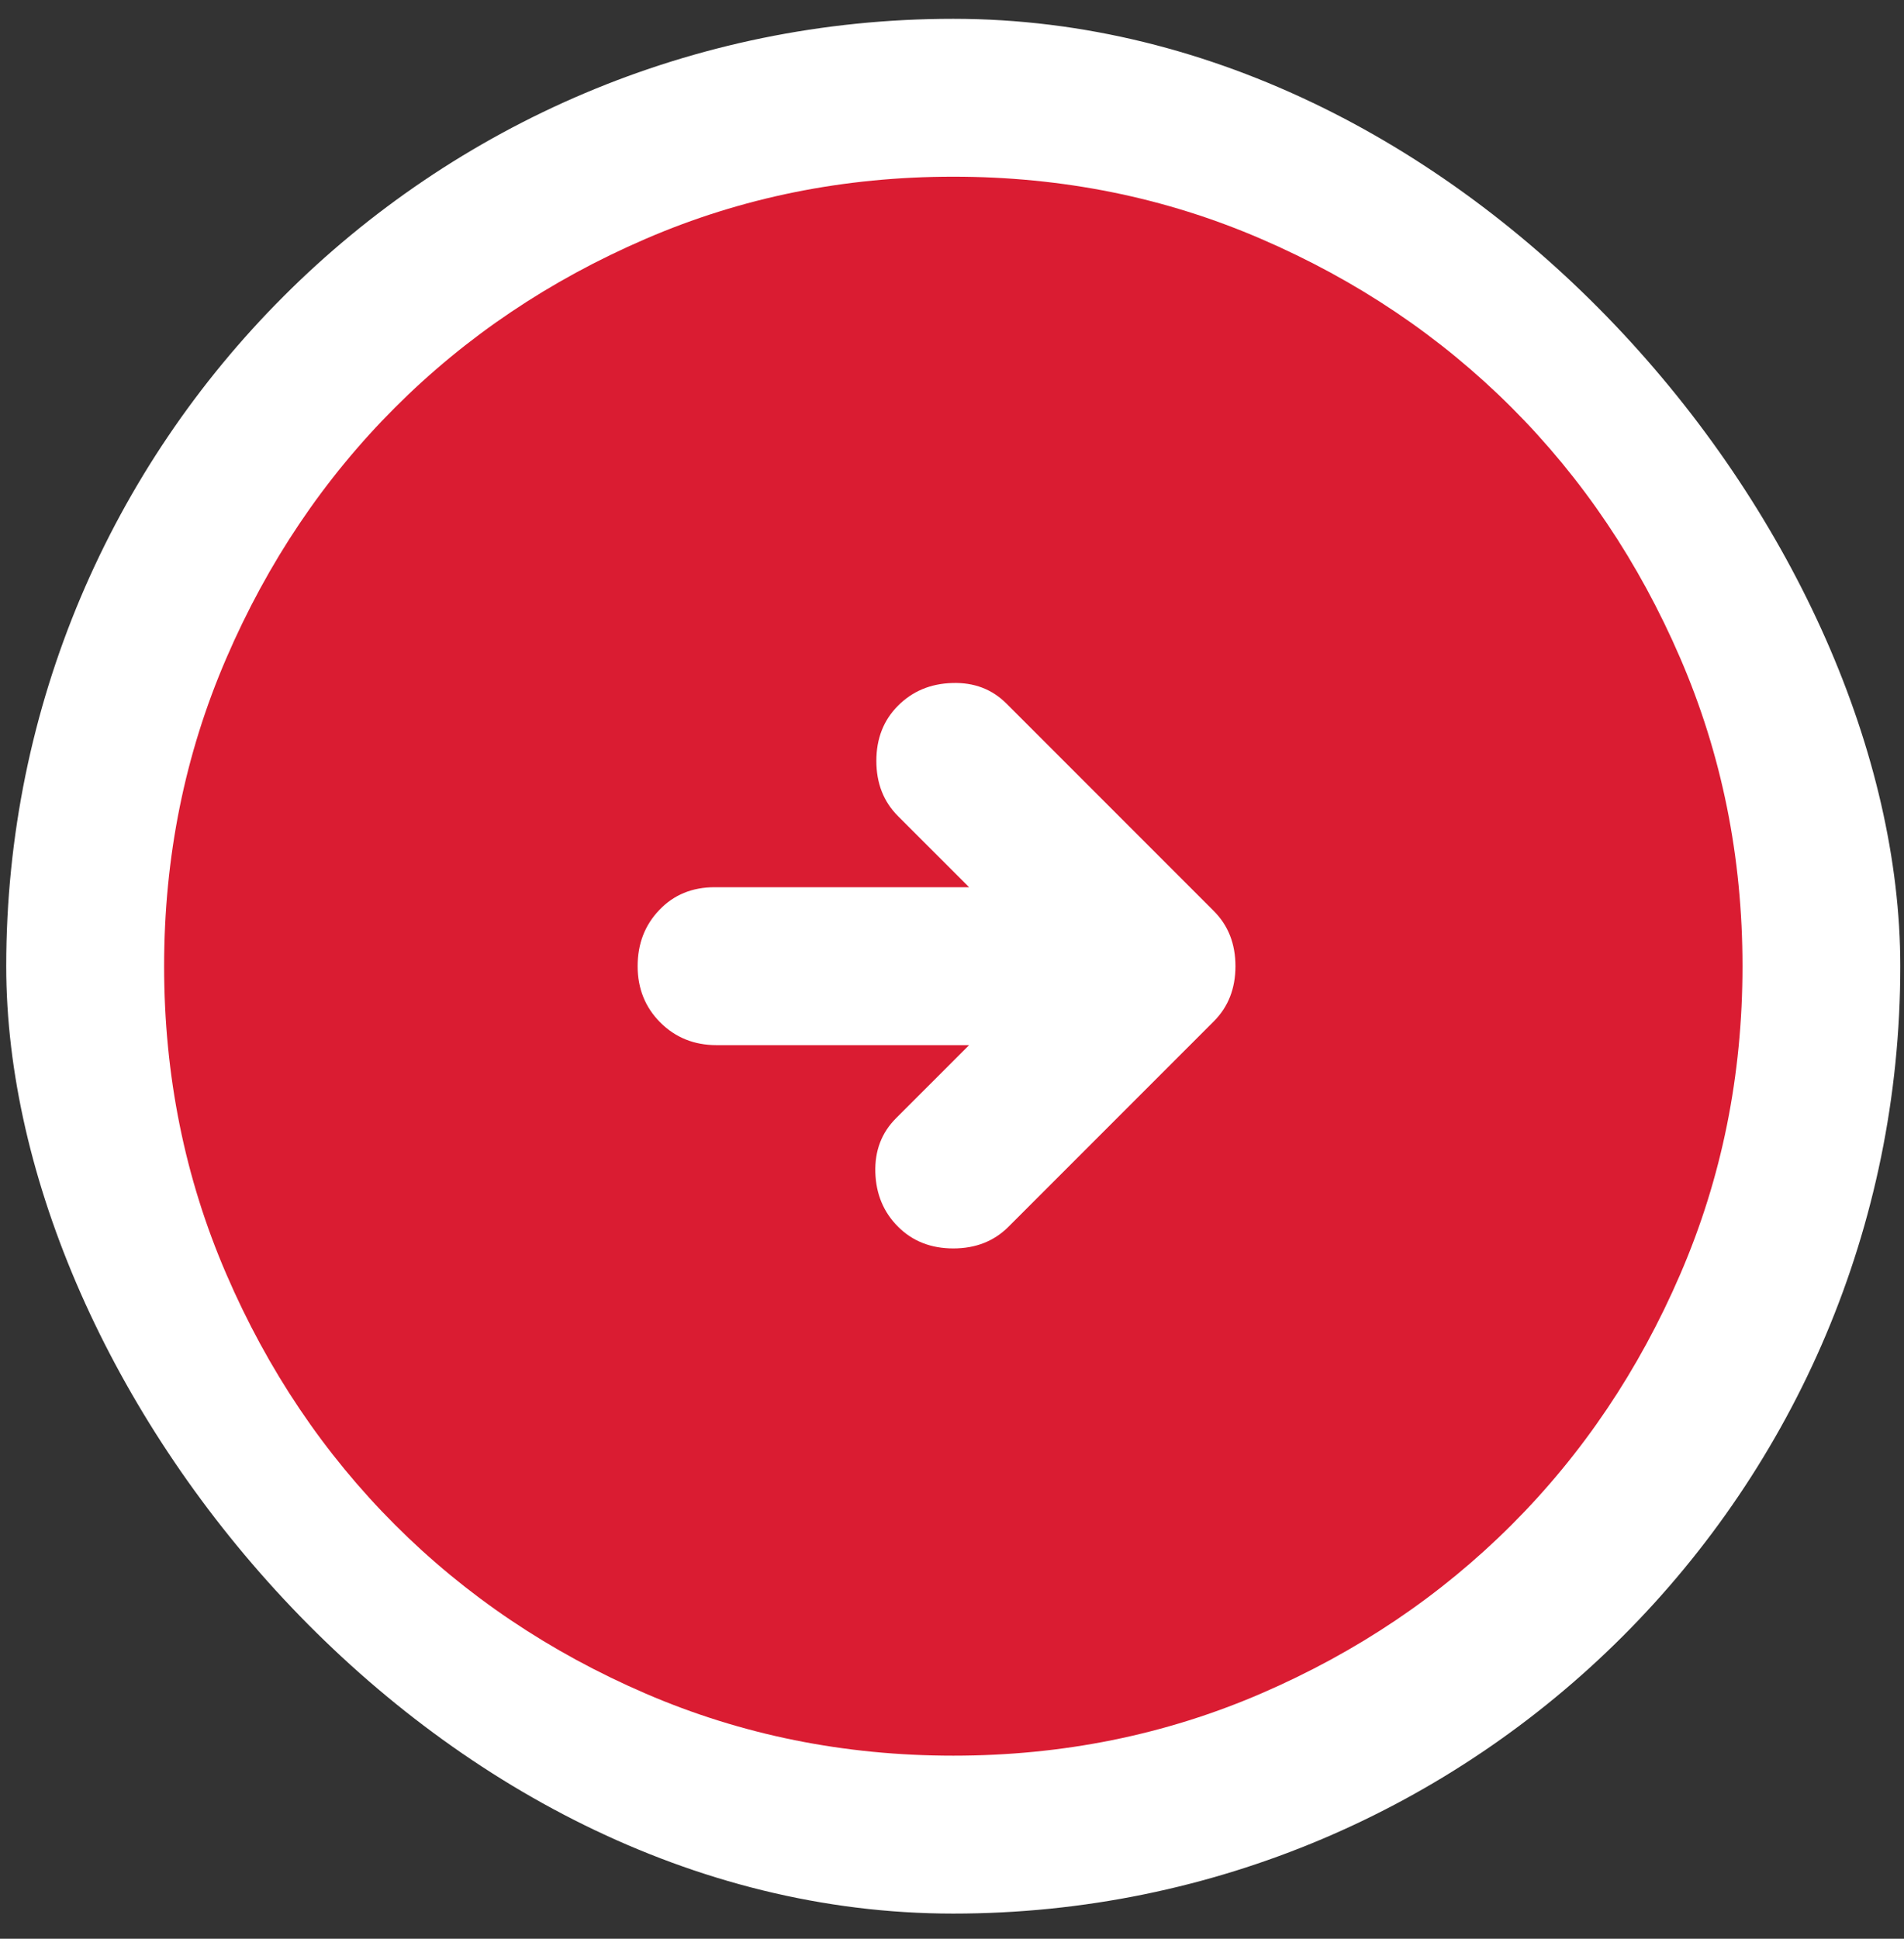 <svg width="56" height="57" viewBox="0 0 56 57" fill="none" xmlns="http://www.w3.org/2000/svg">
<rect x="0" y="0" width="56" height="57" fill="#333333" stroke="none"/>
<rect x="55.891" y="56.261" width="55.708" height="55.708" rx="27.854" transform="rotate(180 55.891 56.261)" fill="white"/>
<path d="M29.605 20.689C29.18 20.263 28.647 20.06 28.008 20.081C27.371 20.099 26.839 20.321 26.413 20.747C25.988 21.172 25.775 21.714 25.775 22.371C25.775 23.029 25.988 23.571 26.413 23.996L28.503 26.085H21.017C20.359 26.085 19.817 26.308 19.392 26.754C18.966 27.198 18.754 27.749 18.754 28.407C18.754 29.064 18.976 29.616 19.42 30.061C19.866 30.506 20.417 30.728 21.075 30.728H28.503L26.355 32.875C25.93 33.3 25.726 33.833 25.745 34.472C25.765 35.109 25.988 35.641 26.413 36.066C26.839 36.492 27.381 36.705 28.038 36.705C28.696 36.705 29.238 36.492 29.663 36.066L35.698 30.031C36.124 29.606 36.337 29.064 36.337 28.407C36.337 27.749 36.124 27.207 35.698 26.782L29.605 20.689ZM28.038 5.195C31.249 5.195 34.267 5.804 37.091 7.024C39.915 8.242 42.371 9.895 44.461 11.984C46.55 14.073 48.203 16.53 49.421 19.354C50.64 22.178 51.25 25.195 51.25 28.407C51.25 31.617 50.64 34.635 49.421 37.459C48.203 40.283 46.55 42.74 44.461 44.829C42.371 46.918 39.915 48.572 37.091 49.791C34.267 51.009 31.249 51.618 28.038 51.618C24.827 51.618 21.81 51.009 18.986 49.791C16.162 48.572 13.705 46.918 11.616 44.829C9.527 42.74 7.874 40.283 6.656 37.459C5.436 34.635 4.827 31.617 4.827 28.407C4.827 25.195 5.436 22.178 6.656 19.354C7.874 16.53 9.527 14.073 11.616 11.984C13.705 9.895 16.162 8.242 18.986 7.024C21.81 5.804 24.827 5.195 28.038 5.195Z" fill="#DA1C32"/>
</svg>
